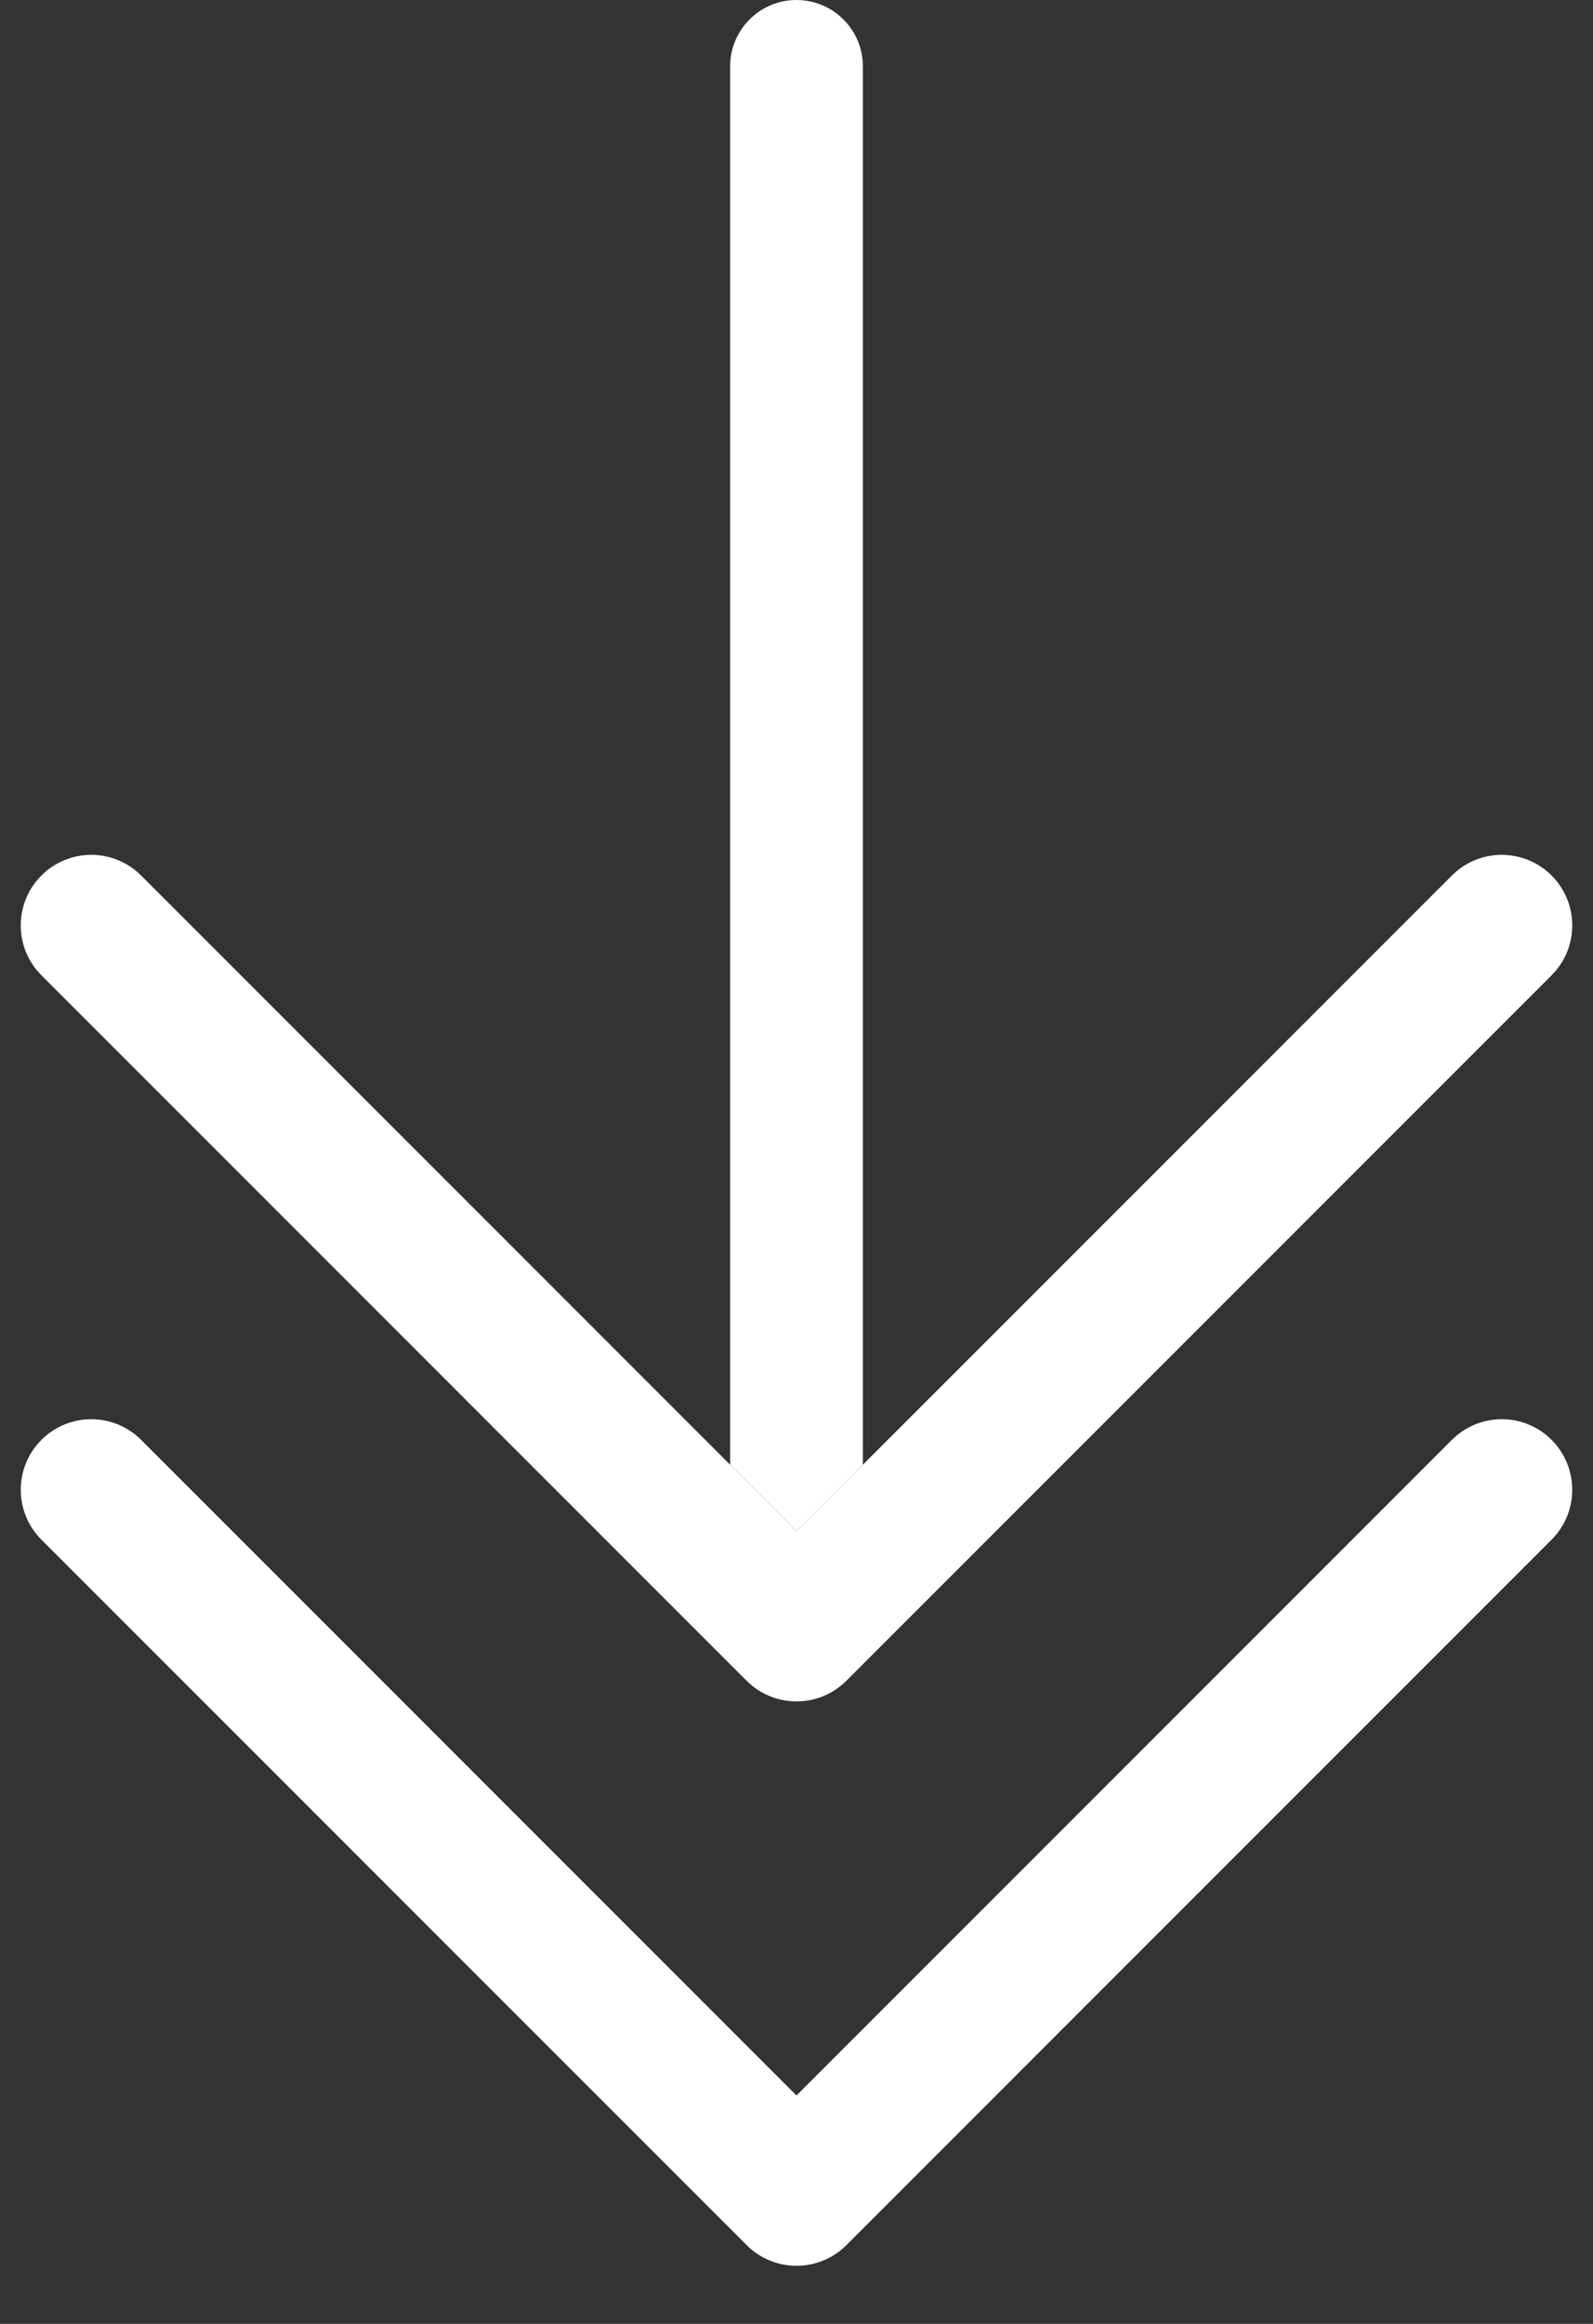 <svg xmlns="http://www.w3.org/2000/svg" width="24" height="35" viewBox="0 0 24 35" fill="none"><rect x="0" y="0" width="24" height="35" fill="#333333" stroke="none"/><path d="M12 34.125C11.728 34.125 11.456 34.021 11.249 33.814L0.624 23.189C0.209 22.774 0.209 22.101 0.624 21.686C1.039 21.271 1.711 21.271 2.126 21.686L12 31.56L21.874 21.686C22.289 21.271 22.961 21.271 23.376 21.686C23.791 22.102 23.791 22.774 23.376 23.189L12.751 33.814C12.544 34.021 12.272 34.125 12 34.125ZM12.751 25.314L23.376 14.689C23.791 14.274 23.791 13.601 23.376 13.186C22.961 12.771 22.289 12.771 21.874 13.186L13 22.06L12 23.06L11 22.06L2.126 13.186C1.711 12.771 1.039 12.771 0.624 13.186C0.209 13.602 0.209 14.274 0.624 14.689L11.249 25.314C11.456 25.521 11.728 25.625 12 25.625C12.272 25.625 12.544 25.521 12.751 25.314Z" fill="white"></path><path d="M12 0V23.06L13 22.06V1C13 0.448 12.552 0 12 0Z" fill="white"></path><path d="M12 23.06V0C11.448 0 11 0.448 11 1V22.06L12 23.06Z" fill="white"></path></svg>